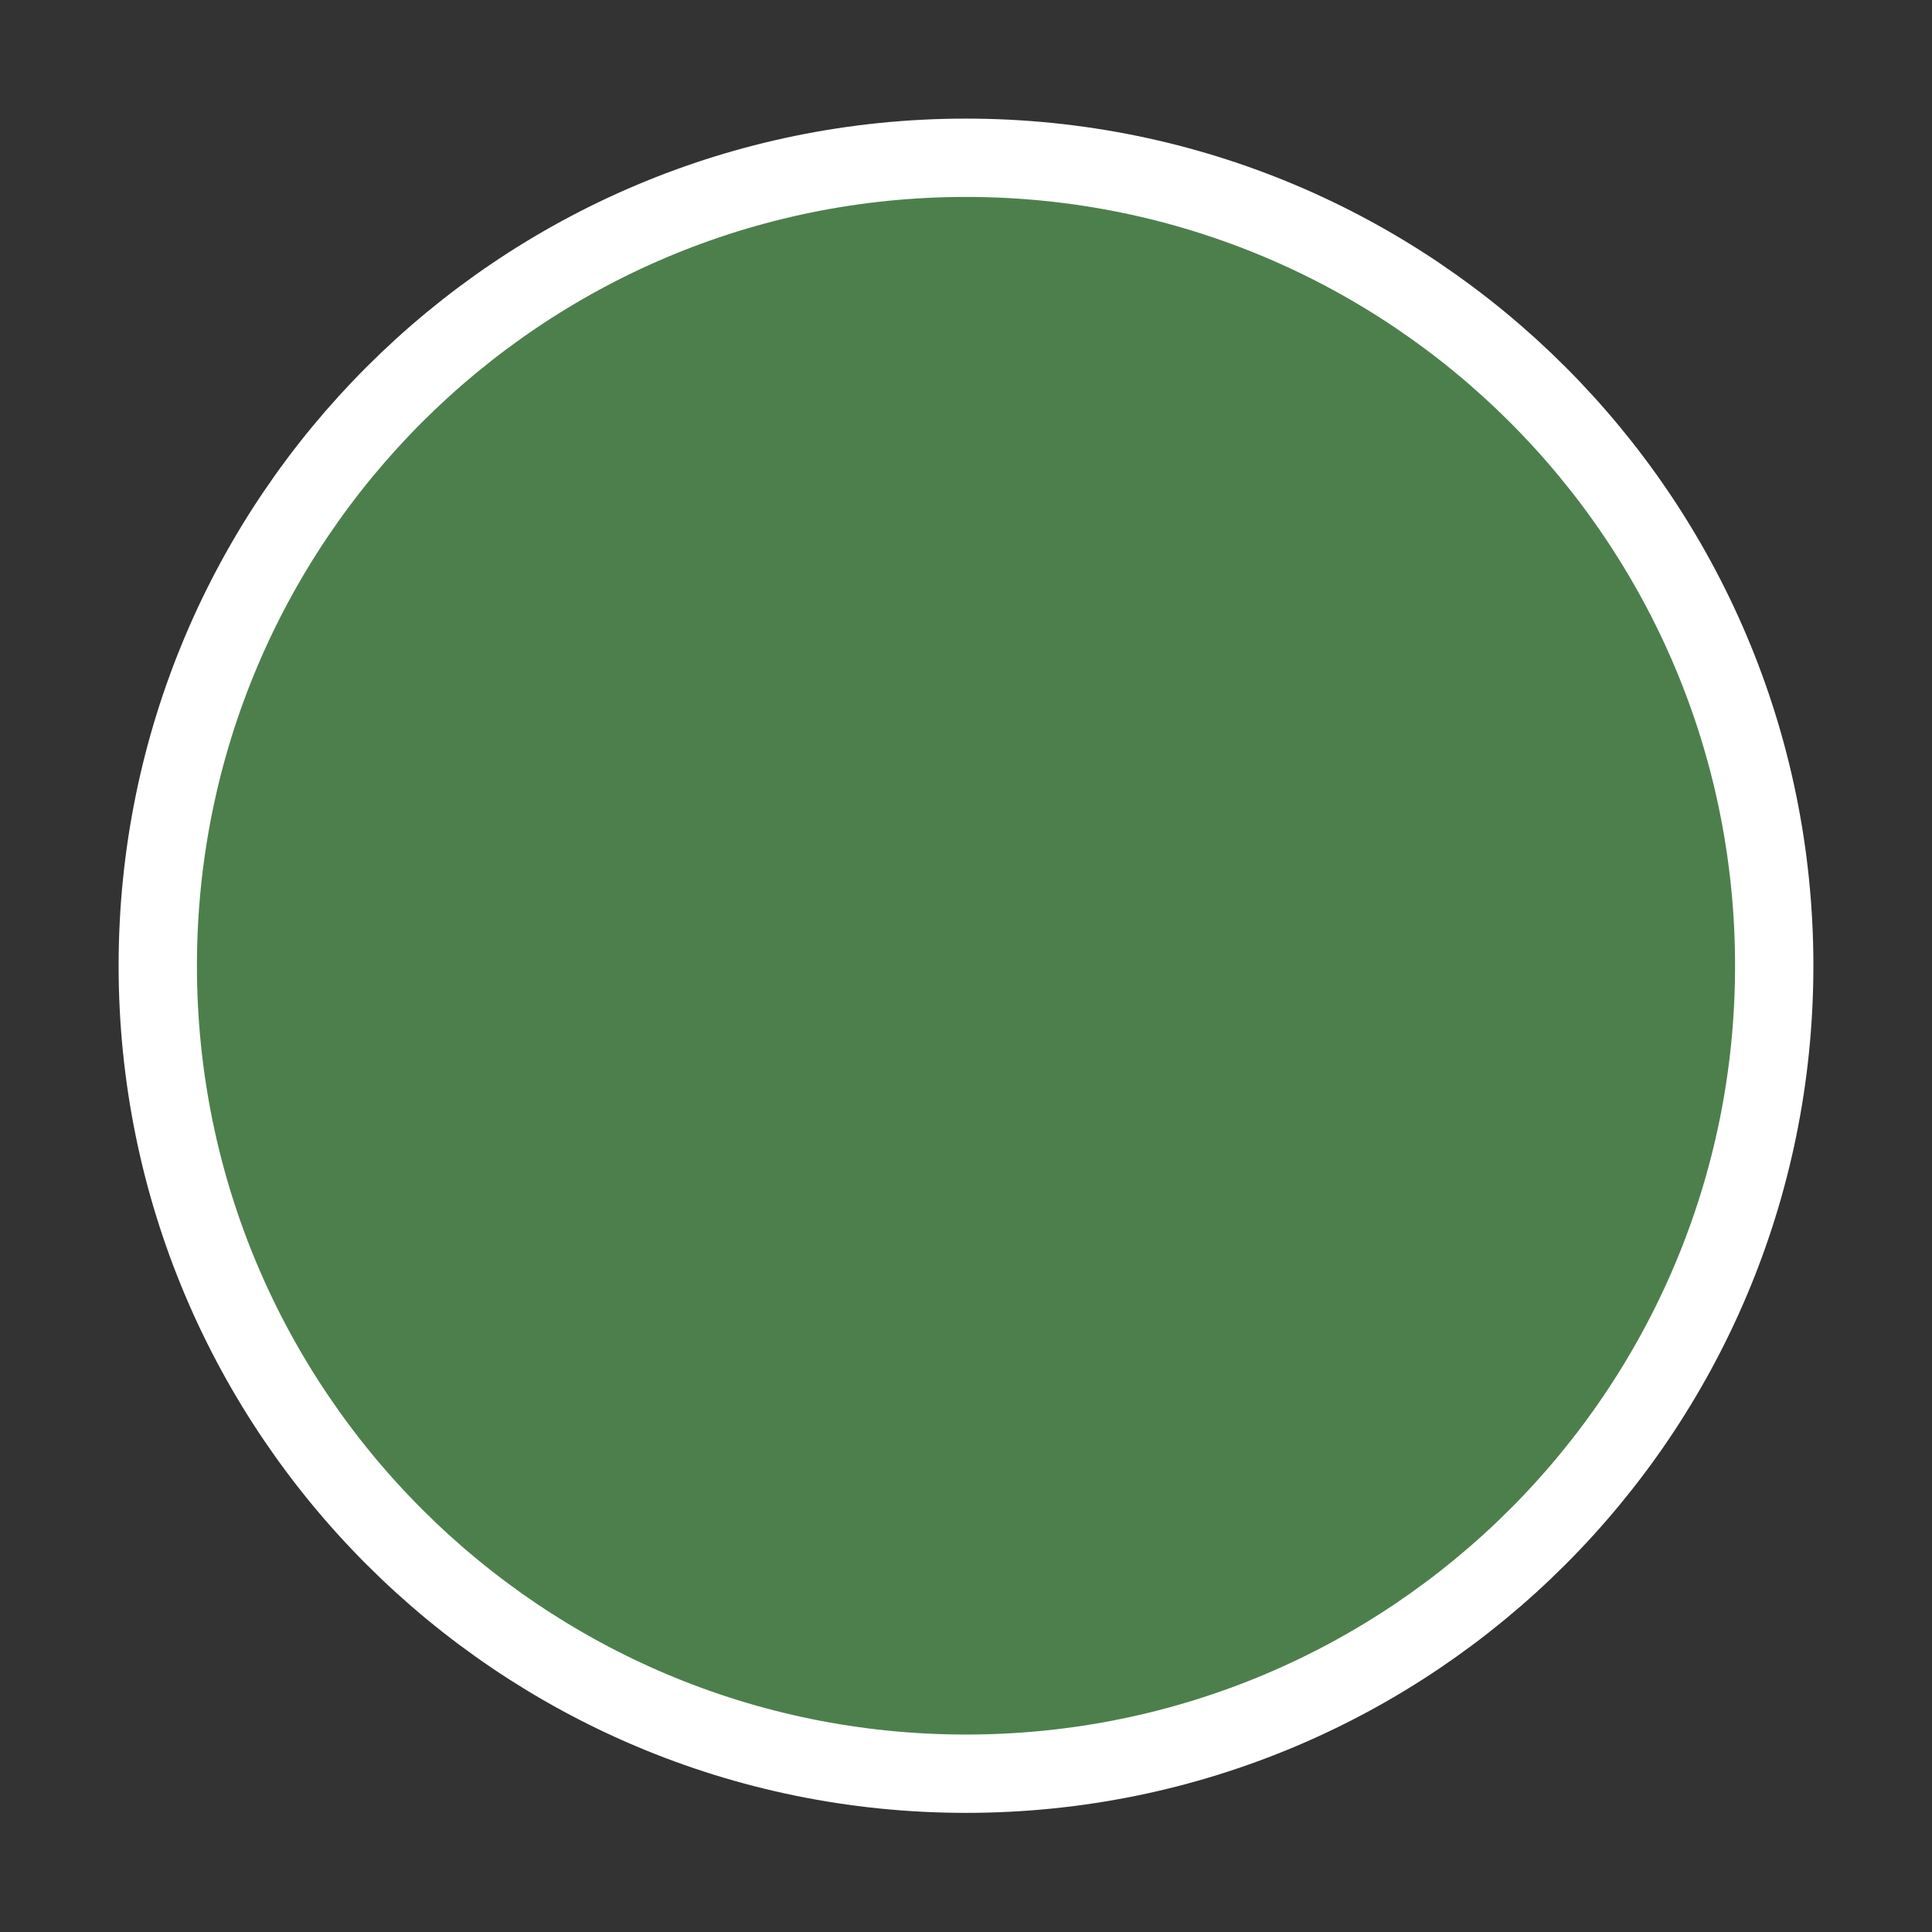 <?xml version="1.0" encoding="UTF-8"?> <svg xmlns="http://www.w3.org/2000/svg" width="74" height="74" viewBox="0 0 74 74" fill="none"><rect x="0" y="0" width="74" height="74" fill="#333333" stroke="none"/> <path d="M37 67.937C54.095 67.937 67.957 54.084 67.957 36.99C67.957 19.896 54.095 6.043 37 6.043C19.905 6.043 6.043 19.896 6.043 36.99C6.043 54.084 19.905 67.937 37 67.937Z" fill="#4D7F4D" stroke="white" stroke-width="3"></path> </svg> 